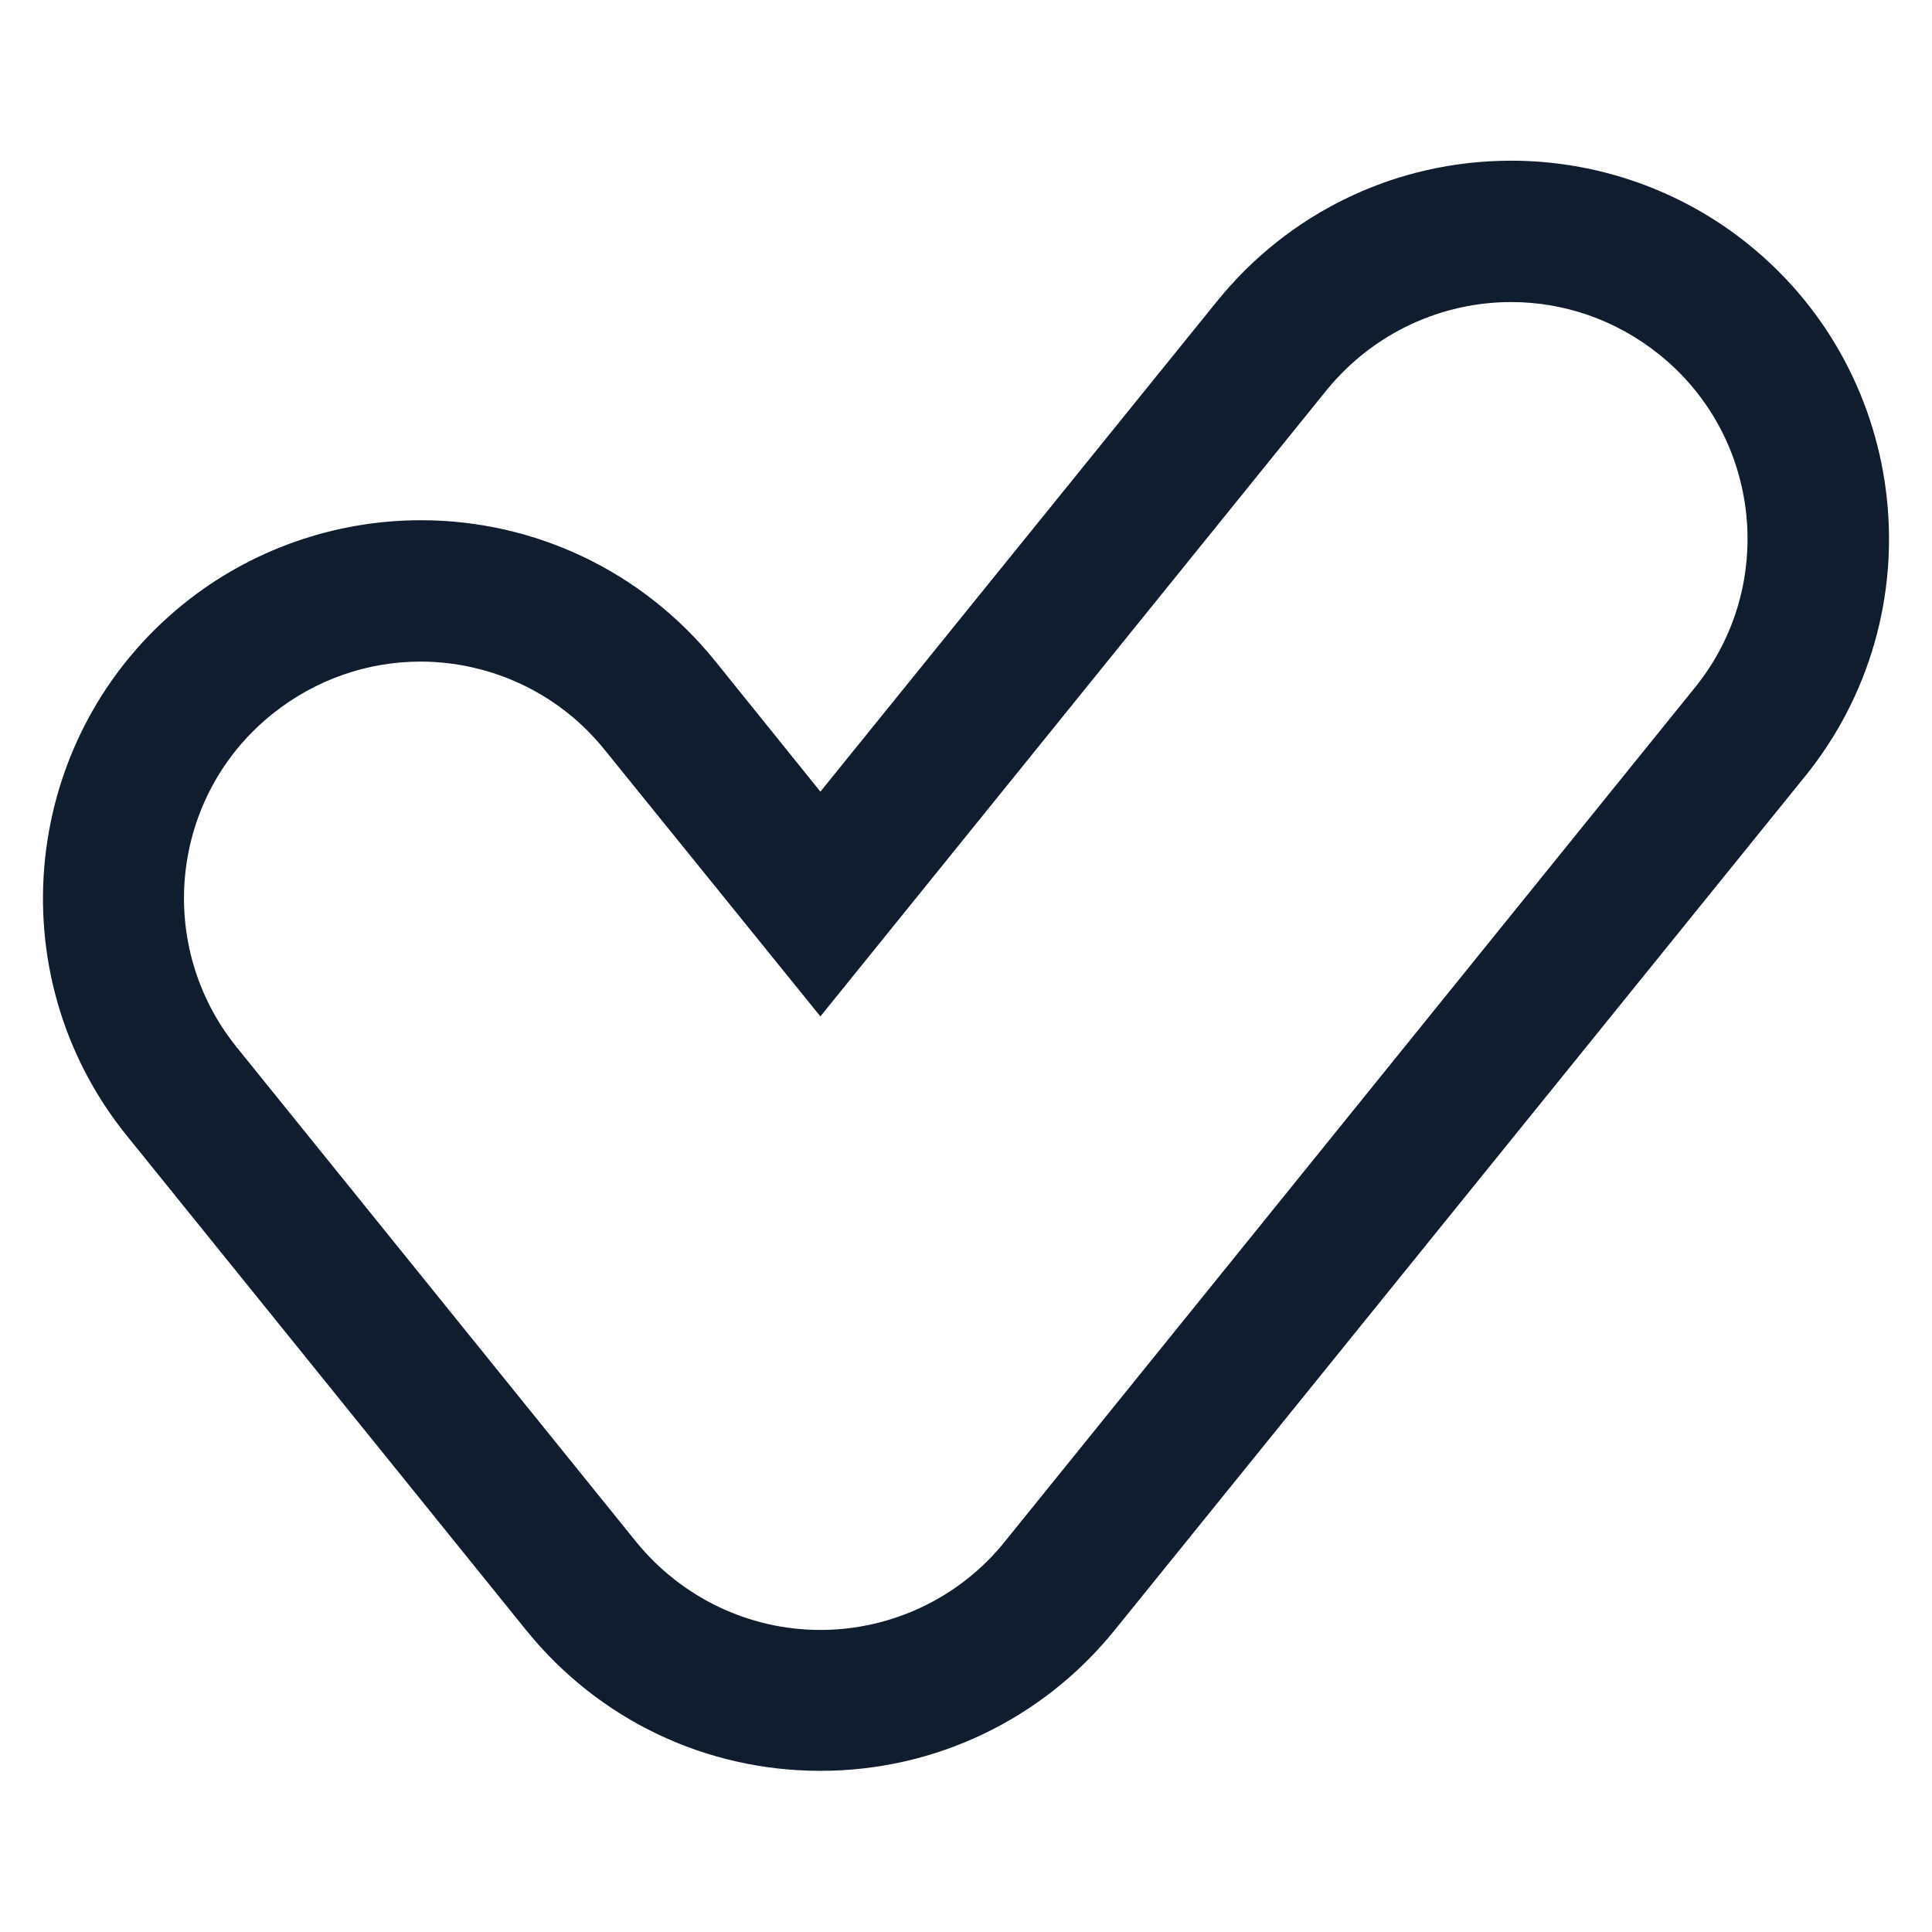 <?xml version="1.0" encoding="UTF-8"?>
<!-- Generator: $$$/GeneralStr/196=Adobe Illustrator 27.6.0, SVG Export Plug-In . SVG Version: 6.00 Build 0)  -->
<svg xmlns="http://www.w3.org/2000/svg" xmlns:xlink="http://www.w3.org/1999/xlink" version="1.1" id="Calque_1" x="0px" y="0px" viewBox="0 0 41 41" style="enable-background:new 0 0 41 41;" xml:space="preserve">
<style type="text/css">
	.st0{fill:#0F1D2E;}
</style>
<g>
	<g>
		<path class="st0" d="M32.07,6.41c1.11,0,2.22,0.37,3.15,1.12c2.16,1.74,2.49,4.91,0.75,7.06L21.32,32.72    c-0.95,1.18-2.39,1.87-3.91,1.87s-2.95-0.69-3.91-1.87l-8.48-10.5c-1.74-2.16-1.41-5.32,0.75-7.06c0.93-0.75,2.05-1.12,3.15-1.12    c1.46,0,2.92,0.64,3.91,1.87l4.58,5.66l10.75-13.3C29.16,7.05,30.61,6.41,32.07,6.41 M32.07,3.41    C32.07,3.41,32.07,3.41,32.07,3.41c-2.44,0-4.71,1.09-6.24,2.98L17.41,16.8l-2.24-2.78c-1.53-1.89-3.81-2.98-6.24-2.98    c-1.83,0-3.62,0.63-5.04,1.78c-3.44,2.78-3.98,7.84-1.2,11.28l8.48,10.5c1.53,1.89,3.8,2.98,6.24,2.98c2.43,0,4.71-1.09,6.24-2.98    l14.66-18.13c2.78-3.44,2.24-8.5-1.2-11.28C35.69,4.04,33.9,3.41,32.07,3.41L32.07,3.41z"></path>
	</g>
</g>
</svg>
